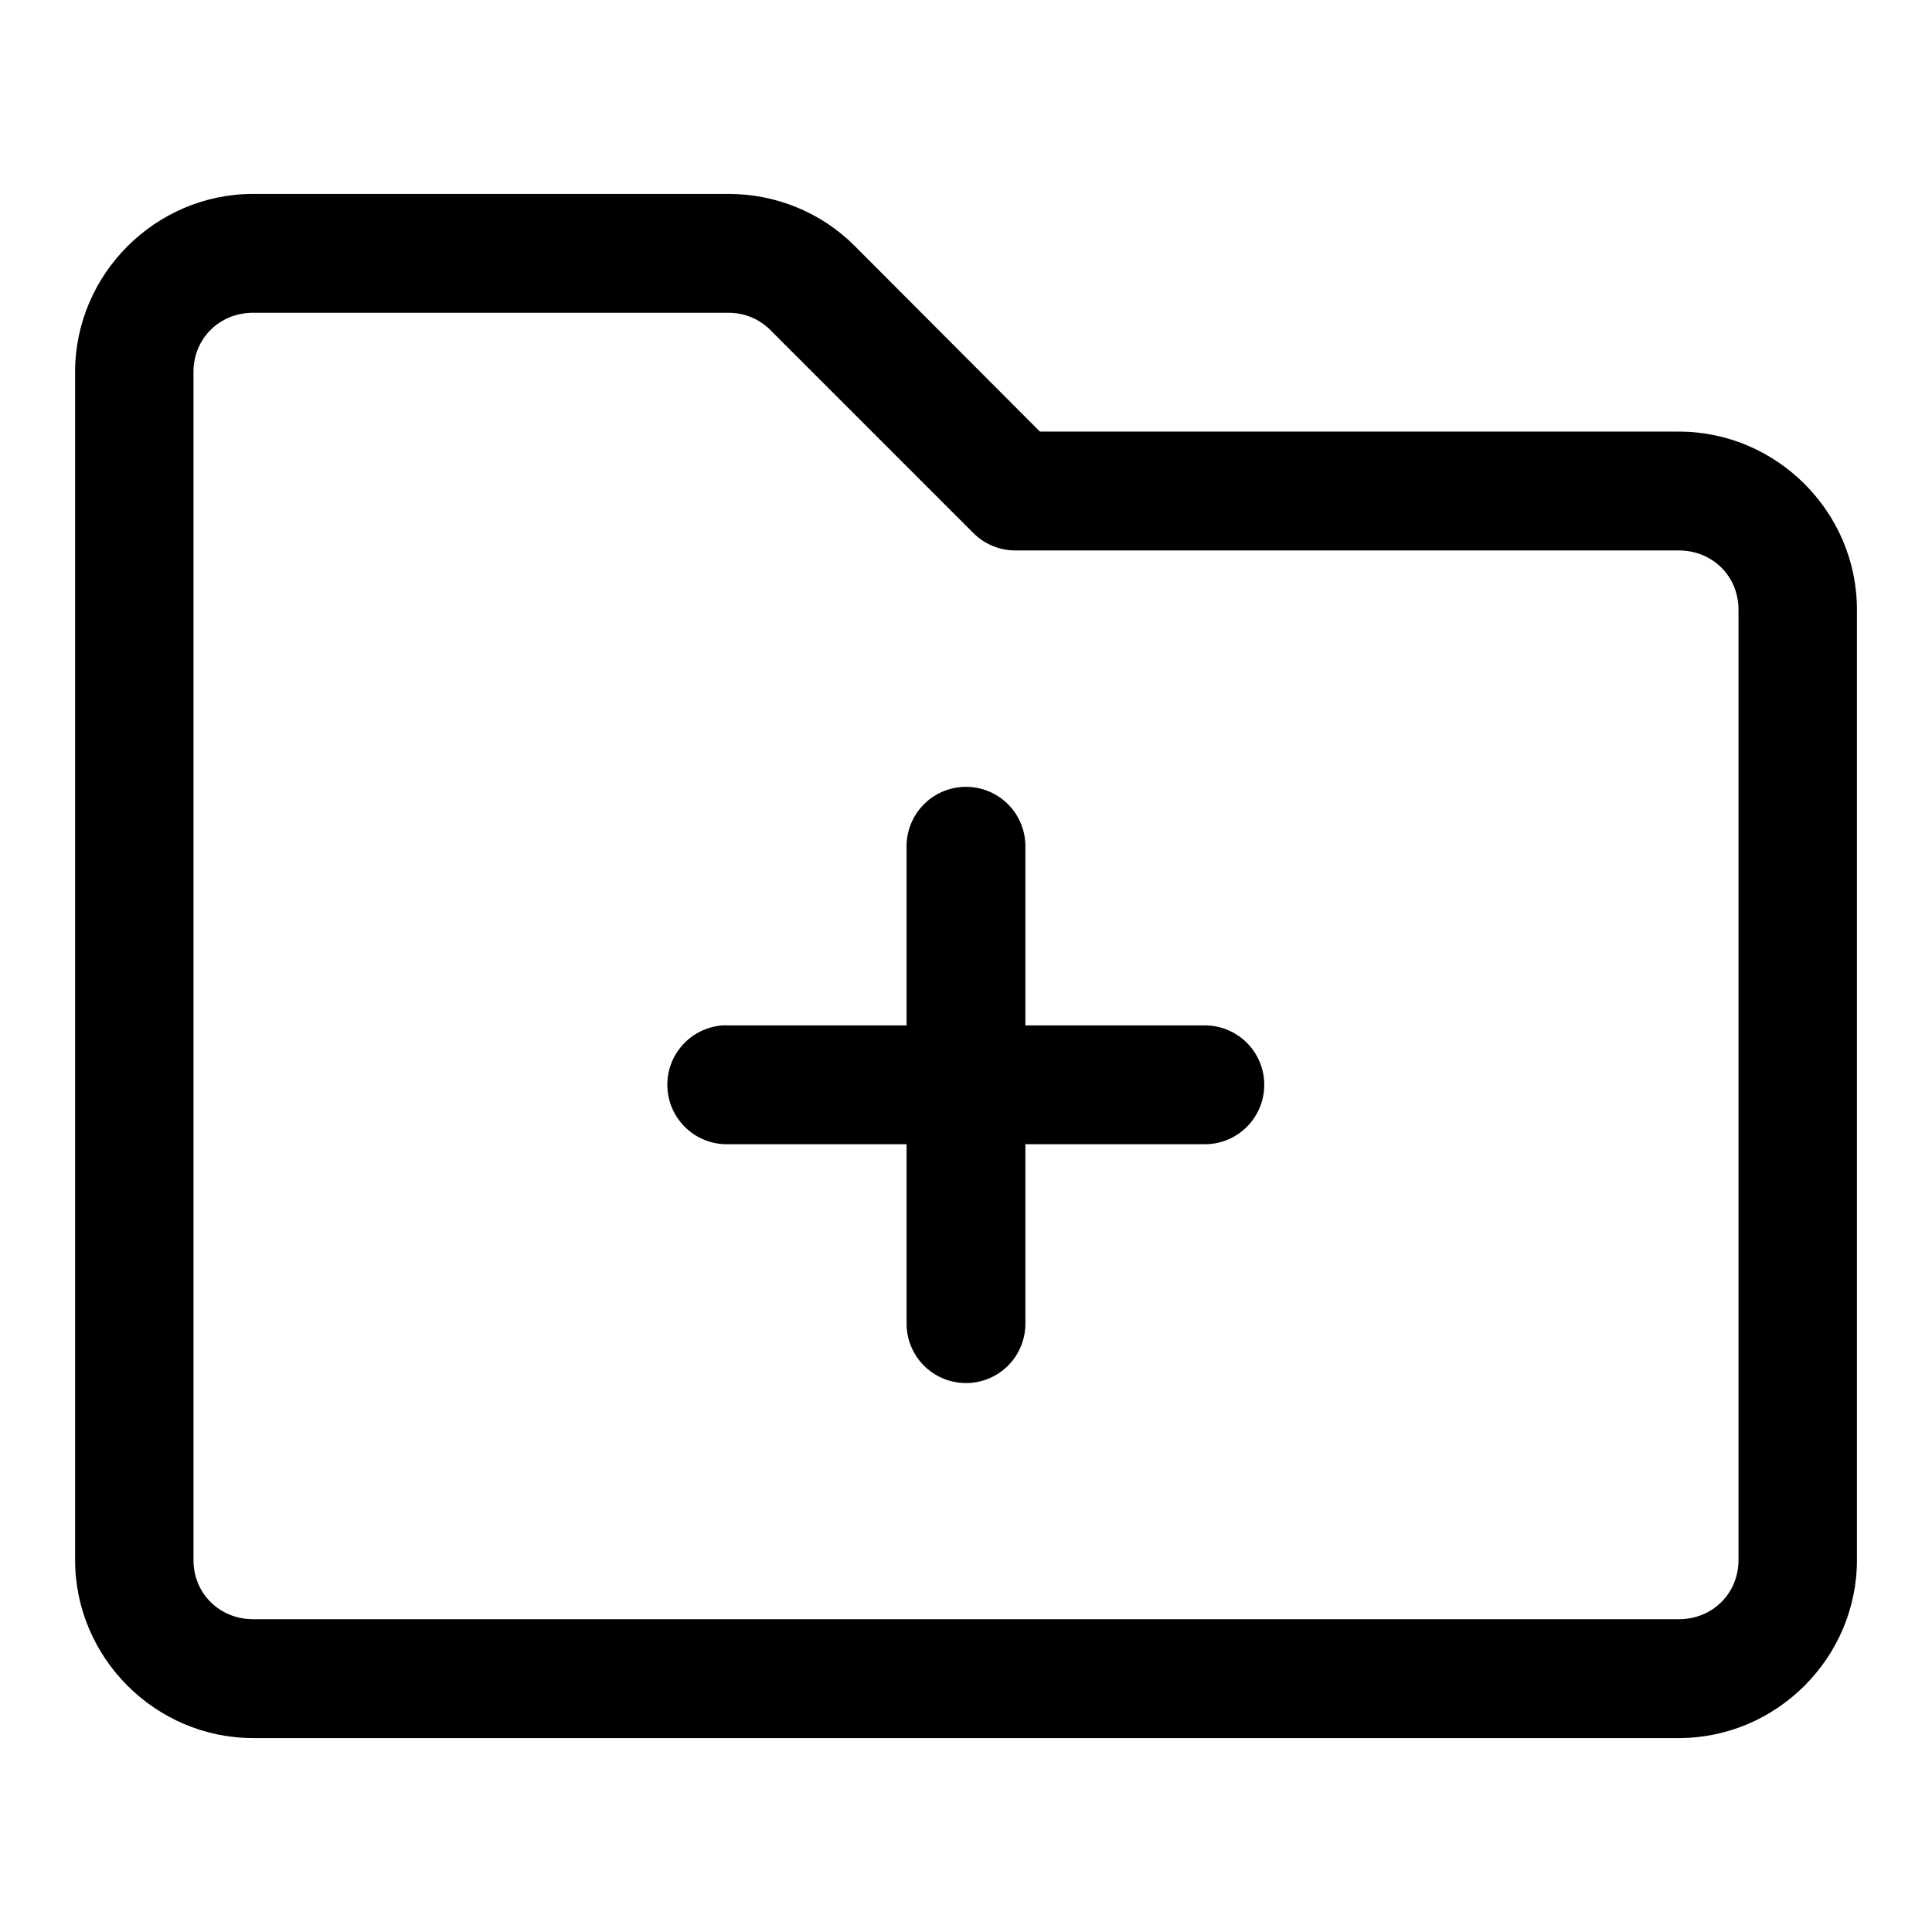 <?xml version="1.0" encoding="UTF-8"?>
<!-- Uploaded to: SVG Repo, www.svgrepo.com, Generator: SVG Repo Mixer Tools -->
<svg fill="#000000" width="800px" height="800px" version="1.1" viewBox="144 144 512 512" xmlns="http://www.w3.org/2000/svg">
 <g>
  <path d="m211.09 195.39c-25.902 0-47.188 21.281-47.188 47.188v314.84c0 25.902 21.281 47.188 47.188 47.188h377.83c25.902 0 47.188-21.281 47.188-47.188v-251.85c0-25.902-21.281-47.188-47.188-47.188h-169.33l-49.16-49.277c-8.844-8.844-20.875-13.715-33.355-13.715zm0 31.496h125.98c4.164 0 8.117 1.605 11.039 4.535l53.809 53.809h0.004c2.949 2.973 6.965 4.644 11.156 4.648h175.84c8.887 0 15.805 6.801 15.805 15.691v251.85c0 8.887-6.918 15.691-15.805 15.691l-377.84-0.004c-8.887 0-15.805-6.801-15.805-15.691v-314.84c0-8.887 6.918-15.691 15.805-15.691z"/>
  <path d="m399.72 352.52c-4.184 0.074-8.164 1.809-11.062 4.82-2.902 3.008-4.488 7.051-4.406 11.23v47.172h-47.172c-0.543-0.027-1.086-0.027-1.629 0-5.535 0.41-10.445 3.699-12.934 8.664-2.484 4.961-2.18 10.863 0.805 15.543 2.984 4.68 8.211 7.445 13.758 7.281h47.172v47.203c-0.094 4.234 1.523 8.328 4.484 11.359 2.965 3.027 7.023 4.734 11.262 4.734 4.234 0 8.293-1.707 11.258-4.734 2.961-3.031 4.578-7.125 4.484-11.359v-47.203h47.203c4.234 0.094 8.332-1.52 11.363-4.484 3.027-2.961 4.738-7.023 4.738-11.258 0-4.238-1.711-8.297-4.738-11.262-3.031-2.961-7.129-4.578-11.363-4.484h-47.203v-47.172c0.086-4.273-1.574-8.402-4.598-11.43-3.023-3.027-7.144-4.695-11.422-4.621z"/>
 </g>
</svg>
